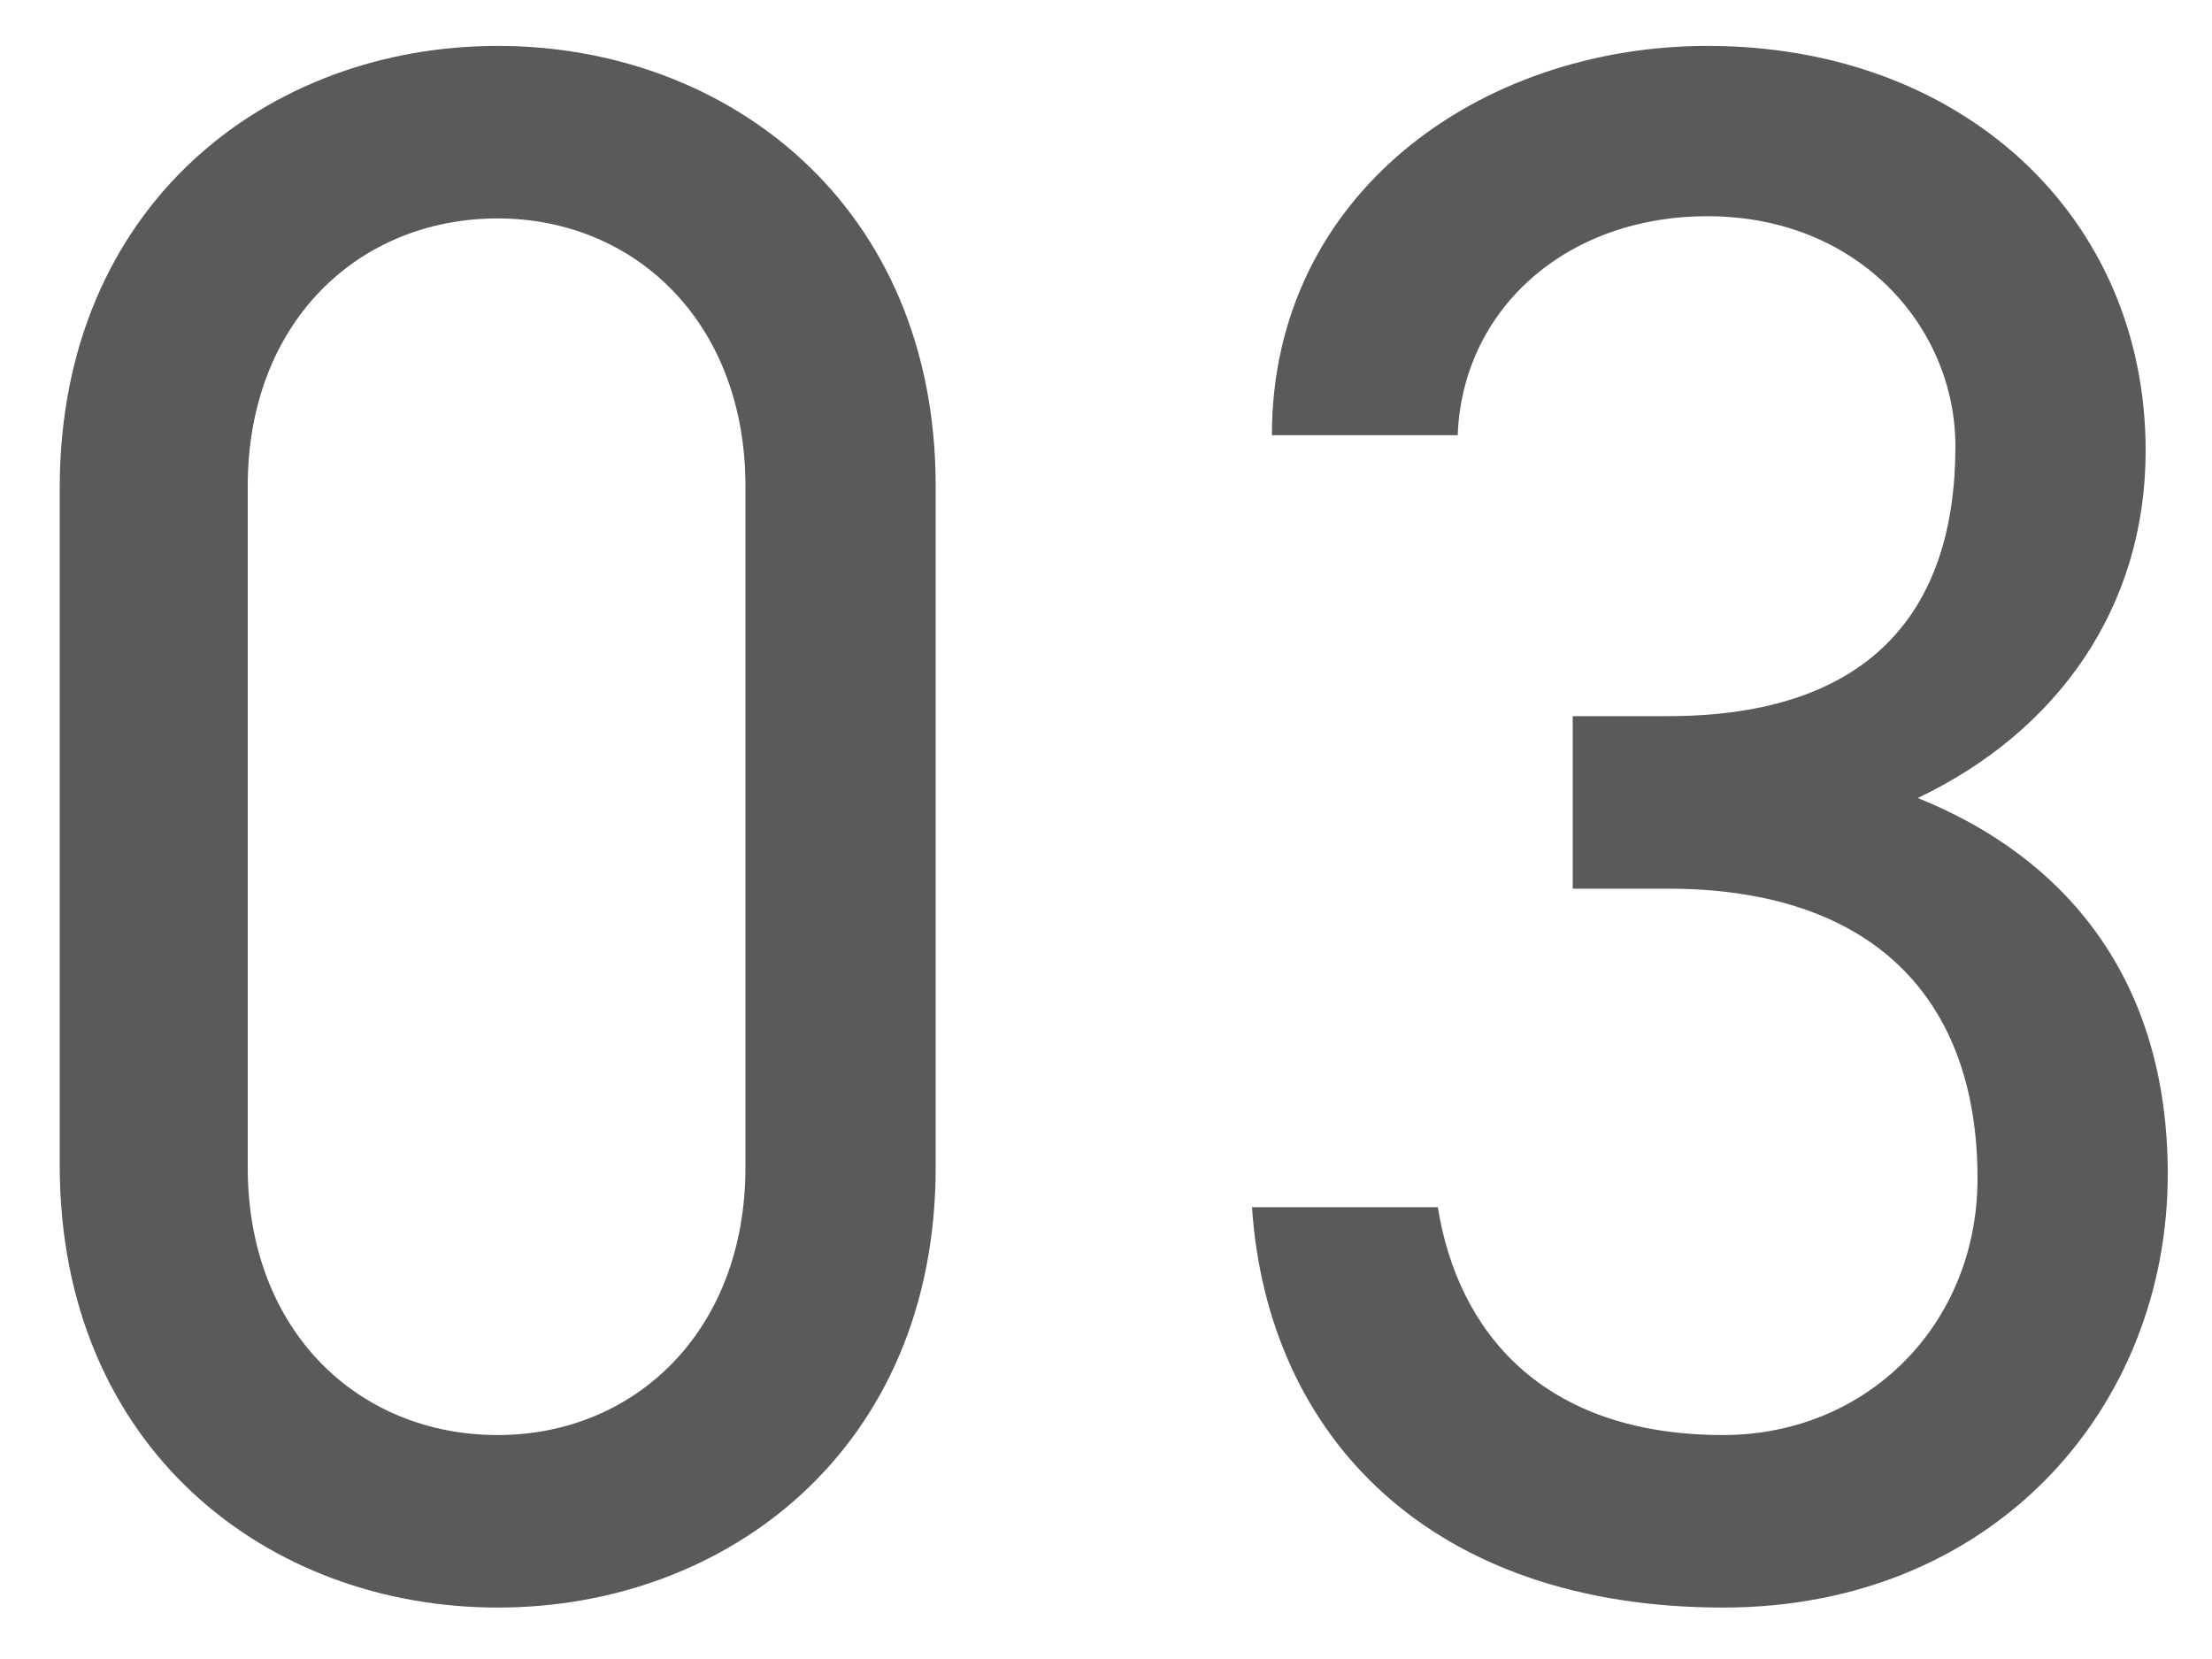 <svg width="32" height="24" viewBox="0 0 32 24" fill="none" xmlns="http://www.w3.org/2000/svg">
<path d="M22.752 12.856V10.36H24.128C27.04 10.36 28.288 8.856 28.288 6.456C28.288 4.728 26.88 3.128 24.704 3.128C22.624 3.128 21.152 4.504 21.088 6.296H18.4C18.4 2.808 21.408 0.664 24.704 0.664C28.384 0.664 31.04 3.128 31.04 6.52C31.04 8.792 29.76 10.584 27.744 11.544C29.888 12.408 31.36 14.168 31.36 16.984C31.36 20.376 28.832 23.256 24.928 23.256C20.704 23.256 18.336 20.792 18.112 17.464H20.8C21.088 19.256 22.304 20.76 24.928 20.76C27.008 20.76 28.608 19.16 28.608 17.048C28.608 14.424 27.072 12.856 24.128 12.856H22.752Z" fill="#5A5A5A"/>
<path d="M13.536 7.032V16.888C13.536 20.952 10.528 23.256 7.2 23.256C3.872 23.256 0.864 20.952 0.864 16.856V7.064C0.864 2.968 3.872 0.664 7.2 0.664C10.528 0.664 13.536 2.968 13.536 7.032ZM10.784 7.032C10.784 4.664 9.184 3.16 7.2 3.16C5.184 3.16 3.584 4.664 3.584 7.032V16.888C3.584 19.256 5.184 20.76 7.2 20.76C9.184 20.76 10.784 19.256 10.784 16.888V7.032Z" fill="#5A5A5A"/>
</svg>
